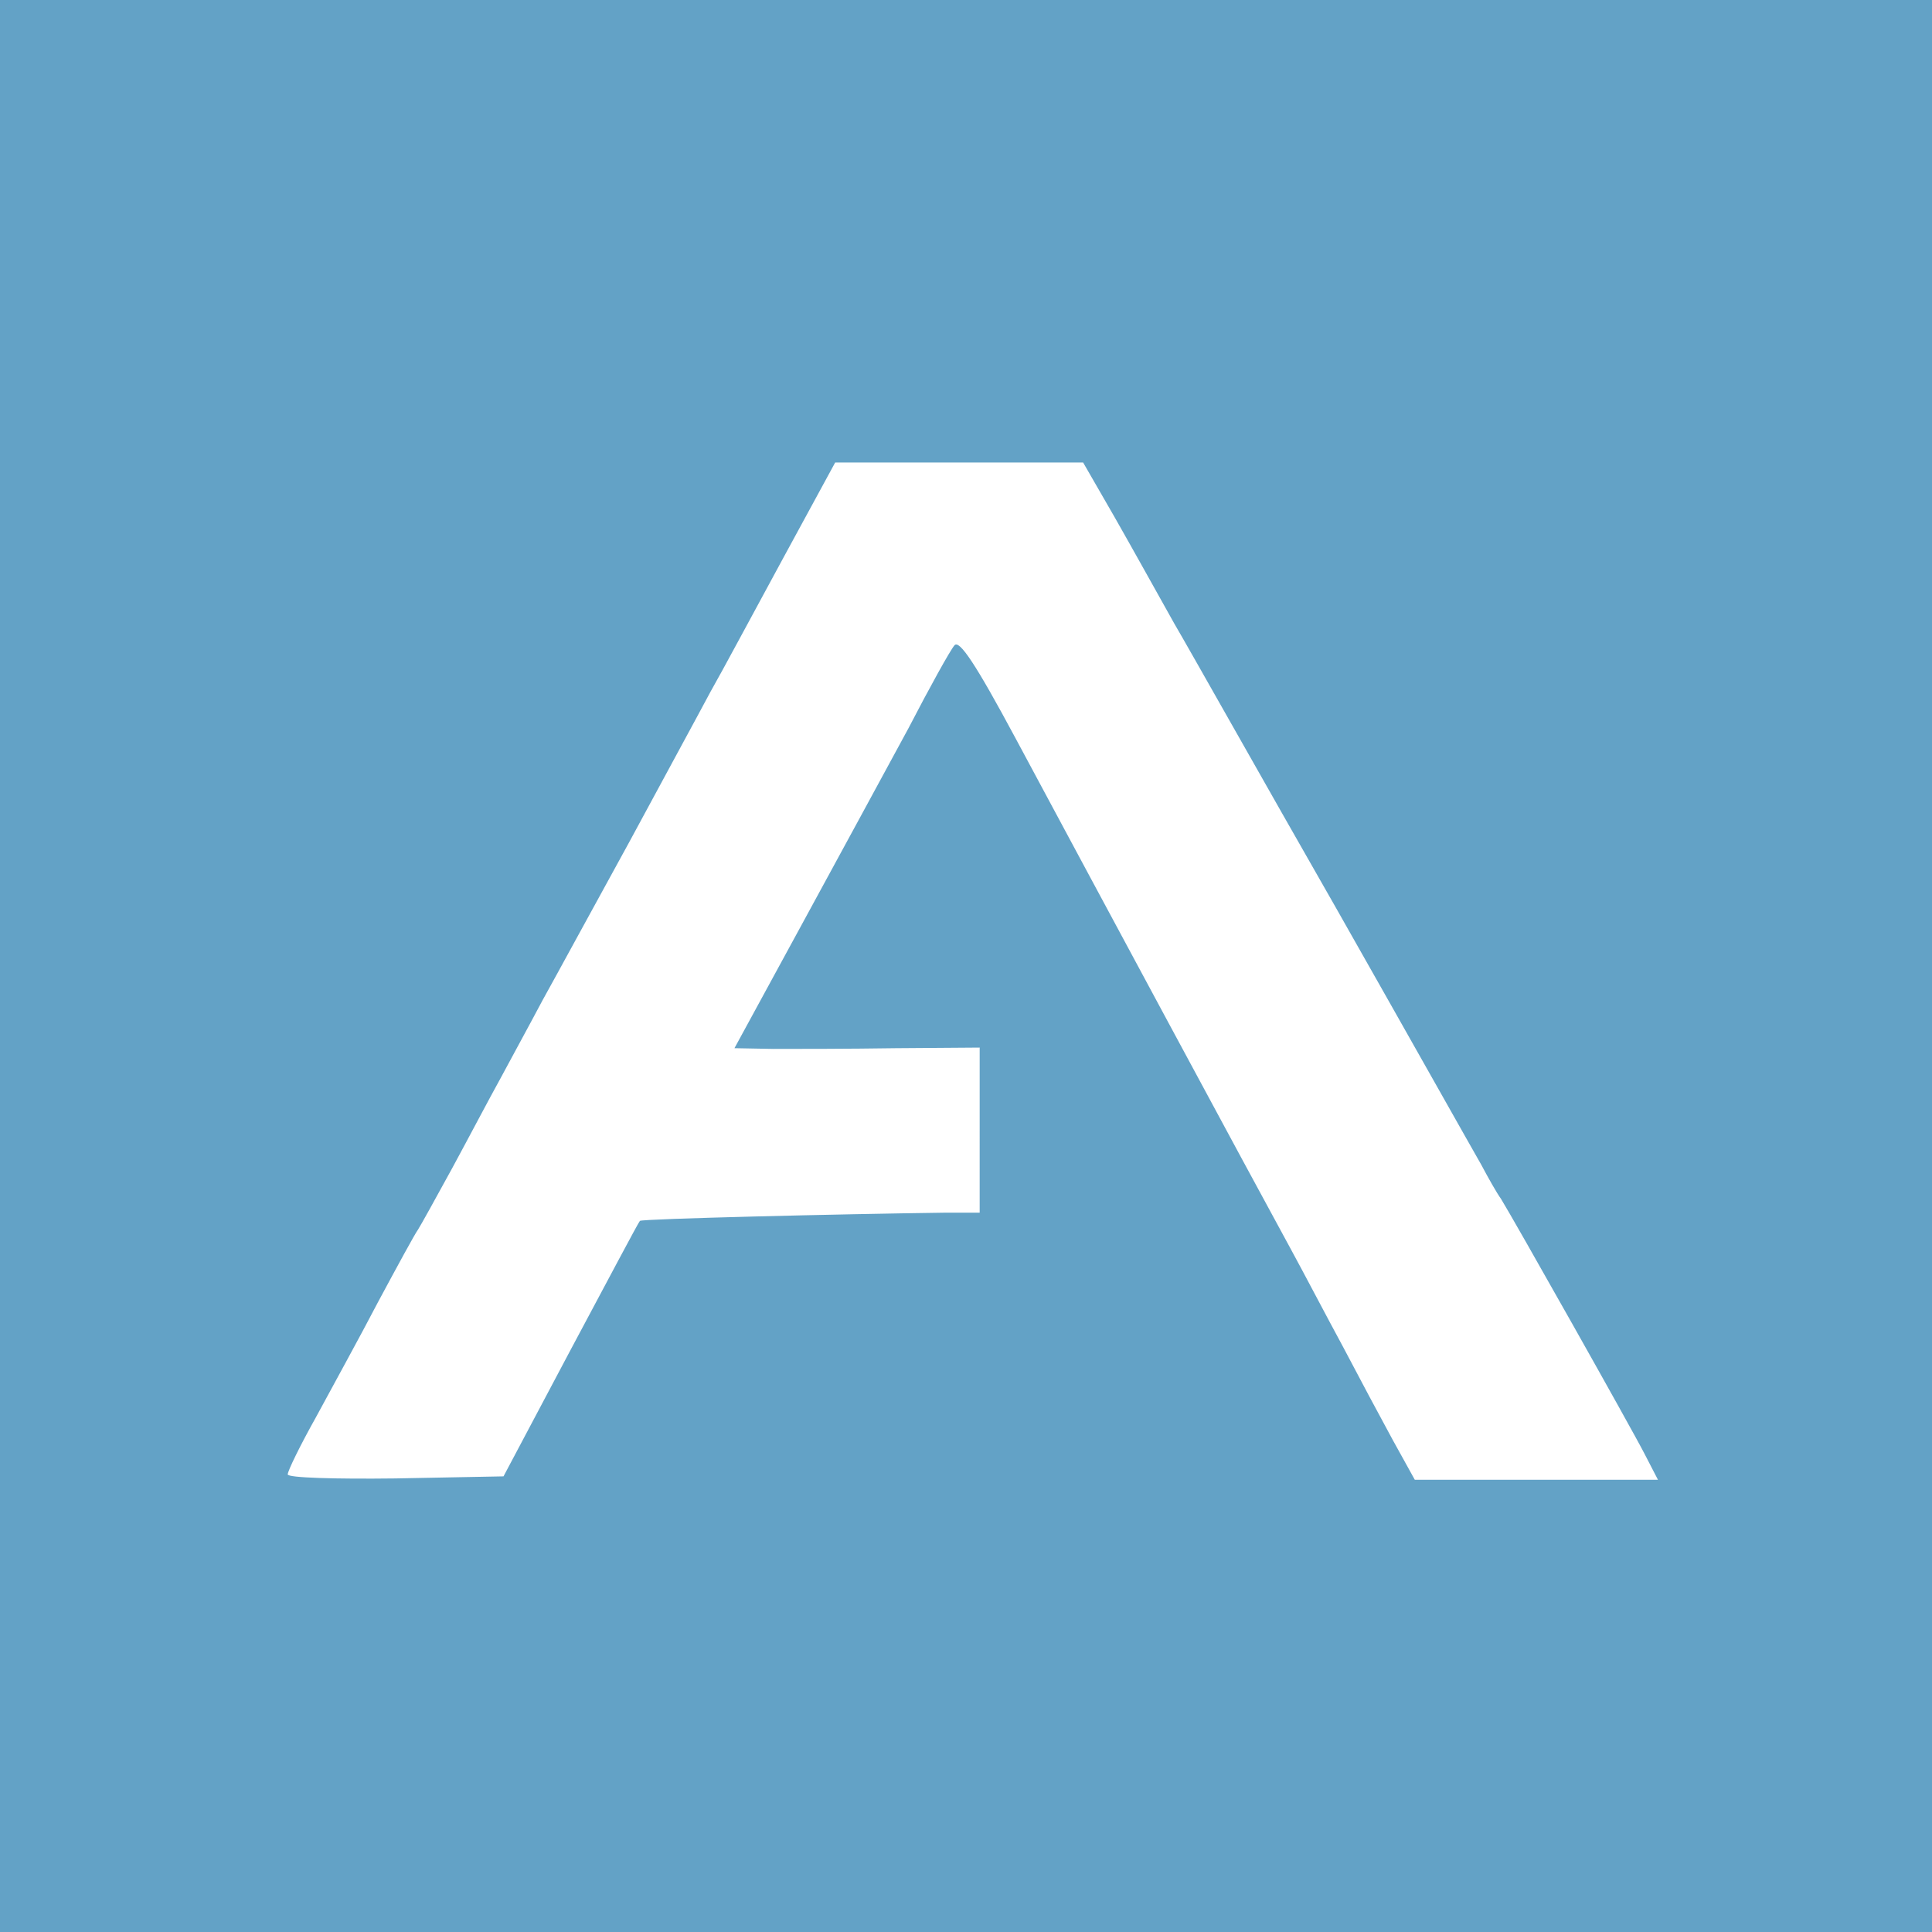 <svg xmlns="http://www.w3.org/2000/svg" version="1.2" viewBox="0 0 1582 1582"><path fill="#63a2c6" d="M0 0h1582v1582H0z"/><path fill="#fff" d="M641.2 457.2c-23.5 43.2-49.9 92.6-59.5 109.4-8.9 16.8-39.2 72.4-66.7 123.4-28.1 51.1-59.5 108.9-70.7 129-10.7 20.2-26.4 48.9-34.8 64.6-8.4 15.1-25.8 48.2-39.2 72.9-13.5 24.7-25.9 47.1-28.1 50.5-2.2 2.8-16.8 29.7-32.5 58.9-15.2 29.2-38.7 71.8-51.1 94.8-12.9 23-23 43.8-23 46.6 0 2.8 39.3 3.9 88.1 3.3l88.6-1.7 55-103.7c30.3-56.7 55.5-104.4 56.7-105.5 1.7-1.7 164.3-5.6 249-6.7h29.2V857.8l-68.4.5c-38.2.6-83 .6-100.4.6l-32-.6 55-101c30.3-55.5 69.5-127.9 87.5-161 17.4-33.6 34.2-63.9 37.6-67.8 3.9-5.1 17.4 15.1 49.9 75.7 70.1 130.7 189 351.7 226.1 419.6 10.1 18.5 28.6 53.9 42 78.6 12.9 24.6 31.5 59.4 41 76.8l18 32.5h199.1l-10.7-20.7c-10.6-20.8-107.7-193-117.8-209.3-3.3-4.5-10.6-17.4-16.2-28-6.2-10.7-59.5-105.5-119-210.4-60-104.9-118.9-209.8-132.4-232.8-12.9-23-34.7-62.3-48.8-87l-25.8-44.8h-203z"/></svg>